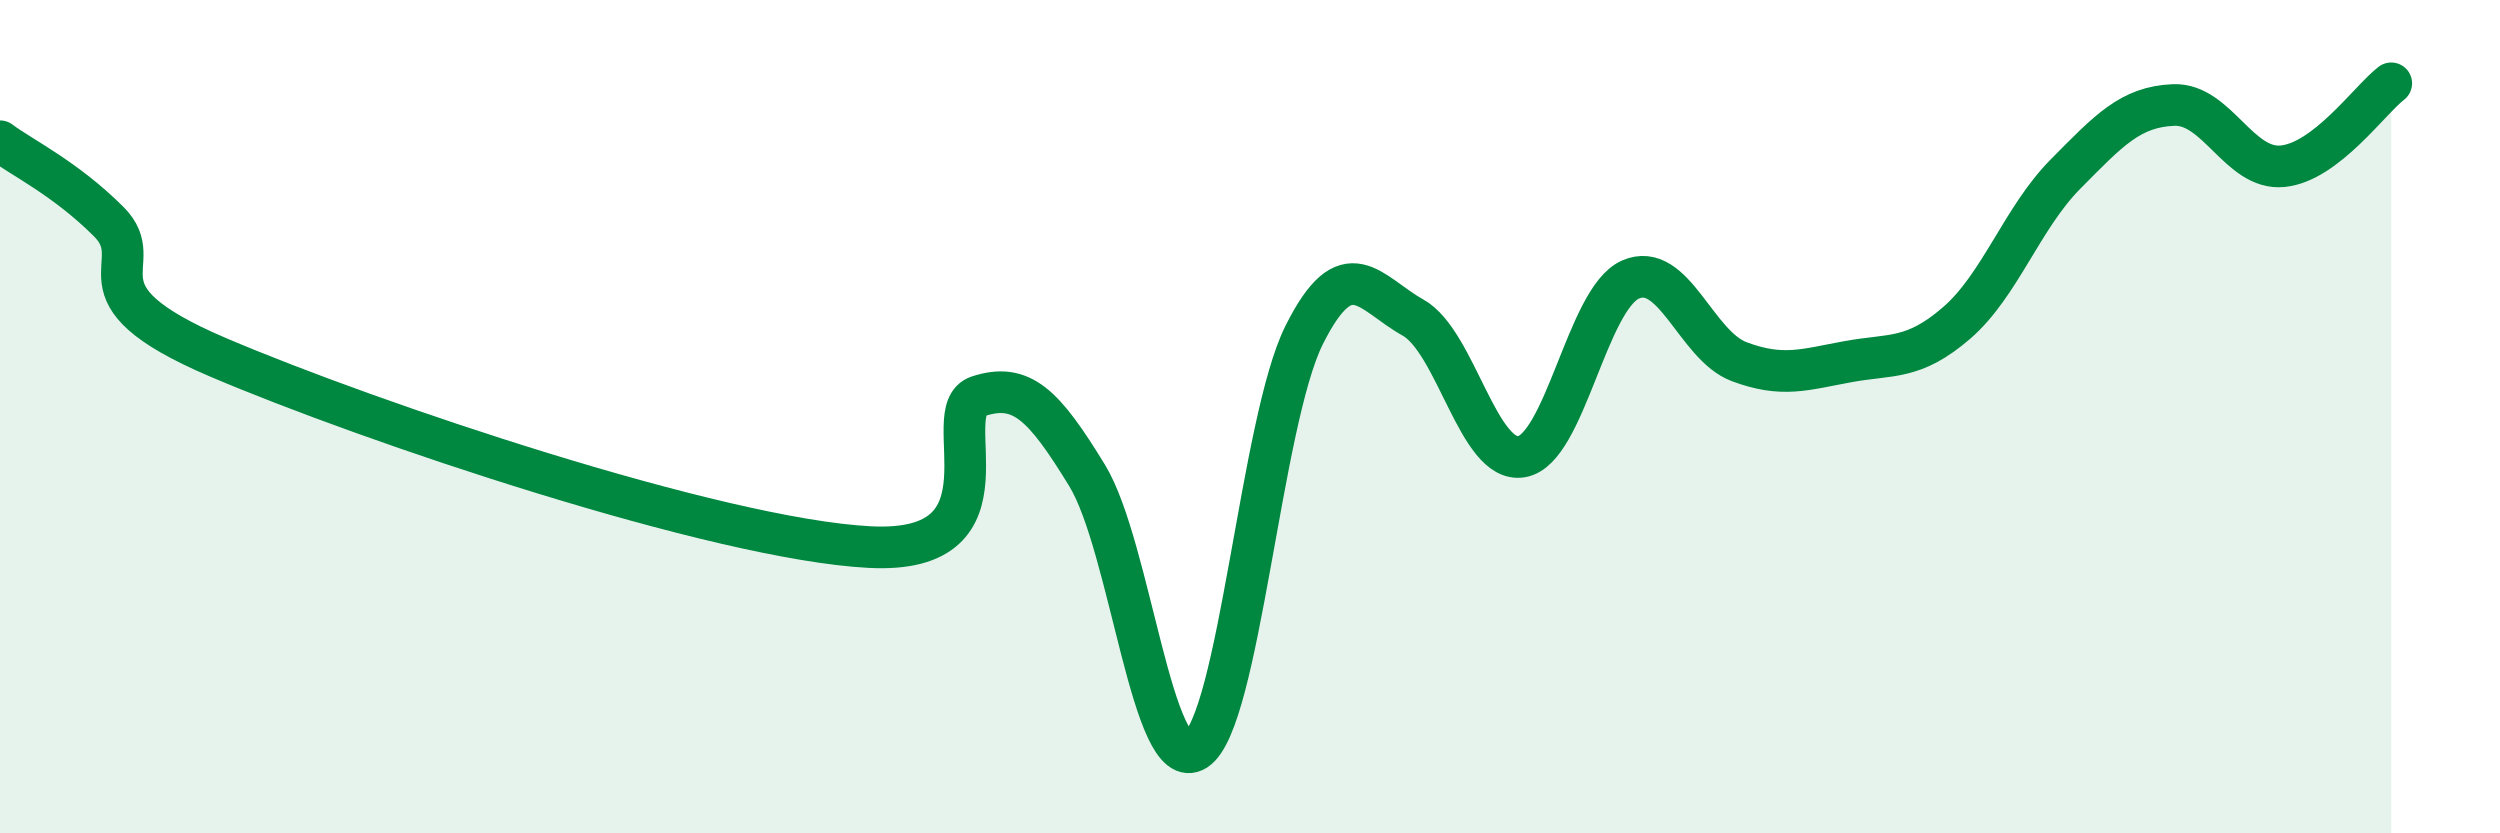 
    <svg width="60" height="20" viewBox="0 0 60 20" xmlns="http://www.w3.org/2000/svg">
      <path
        d="M 0,3.39 C 0.52,3.78 1.57,4.28 2.61,5.32 C 3.65,6.36 1.57,7.01 5.22,8.57 C 8.87,10.13 17.22,12.94 20.87,13.13 C 24.52,13.32 22.44,9.85 23.48,9.51 C 24.52,9.17 25.05,9.71 26.09,11.41 C 27.13,13.11 27.66,18.67 28.7,18 C 29.74,17.33 30.26,10.12 31.3,8.04 C 32.34,5.96 32.87,7.04 33.91,7.62 C 34.95,8.2 35.48,11.14 36.52,10.96 C 37.56,10.78 38.09,7.17 39.13,6.71 C 40.17,6.25 40.7,8.29 41.74,8.68 C 42.78,9.07 43.31,8.87 44.35,8.68 C 45.39,8.49 45.92,8.65 46.96,7.75 C 48,6.85 48.53,5.23 49.57,4.18 C 50.61,3.13 51.13,2.56 52.17,2.52 C 53.21,2.48 53.74,4.09 54.78,3.99 C 55.82,3.89 56.87,2.4 57.39,2L57.39 20L0 20Z"
        fill="#008740"
        opacity="0.1"
        stroke-linecap="round"
        stroke-linejoin="round"
      />
      <path
        d="M 0,3.39 C 0.52,3.78 1.57,4.28 2.61,5.32 C 3.65,6.36 1.57,7.01 5.22,8.57 C 8.87,10.13 17.22,12.94 20.87,13.13 C 24.52,13.32 22.44,9.85 23.48,9.51 C 24.52,9.17 25.05,9.71 26.09,11.41 C 27.13,13.11 27.66,18.67 28.7,18 C 29.74,17.33 30.26,10.12 31.3,8.04 C 32.34,5.96 32.87,7.04 33.91,7.62 C 34.95,8.2 35.48,11.14 36.52,10.96 C 37.56,10.78 38.09,7.17 39.13,6.71 C 40.17,6.25 40.7,8.29 41.74,8.68 C 42.78,9.07 43.31,8.87 44.35,8.68 C 45.39,8.49 45.92,8.65 46.96,7.75 C 48,6.85 48.53,5.23 49.57,4.18 C 50.61,3.13 51.13,2.56 52.17,2.52 C 53.21,2.48 53.74,4.09 54.78,3.99 C 55.82,3.89 56.87,2.4 57.39,2"
        stroke="#008740"
        stroke-width="1"
        fill="none"
        stroke-linecap="round"
        stroke-linejoin="round"
      />
    </svg>
  